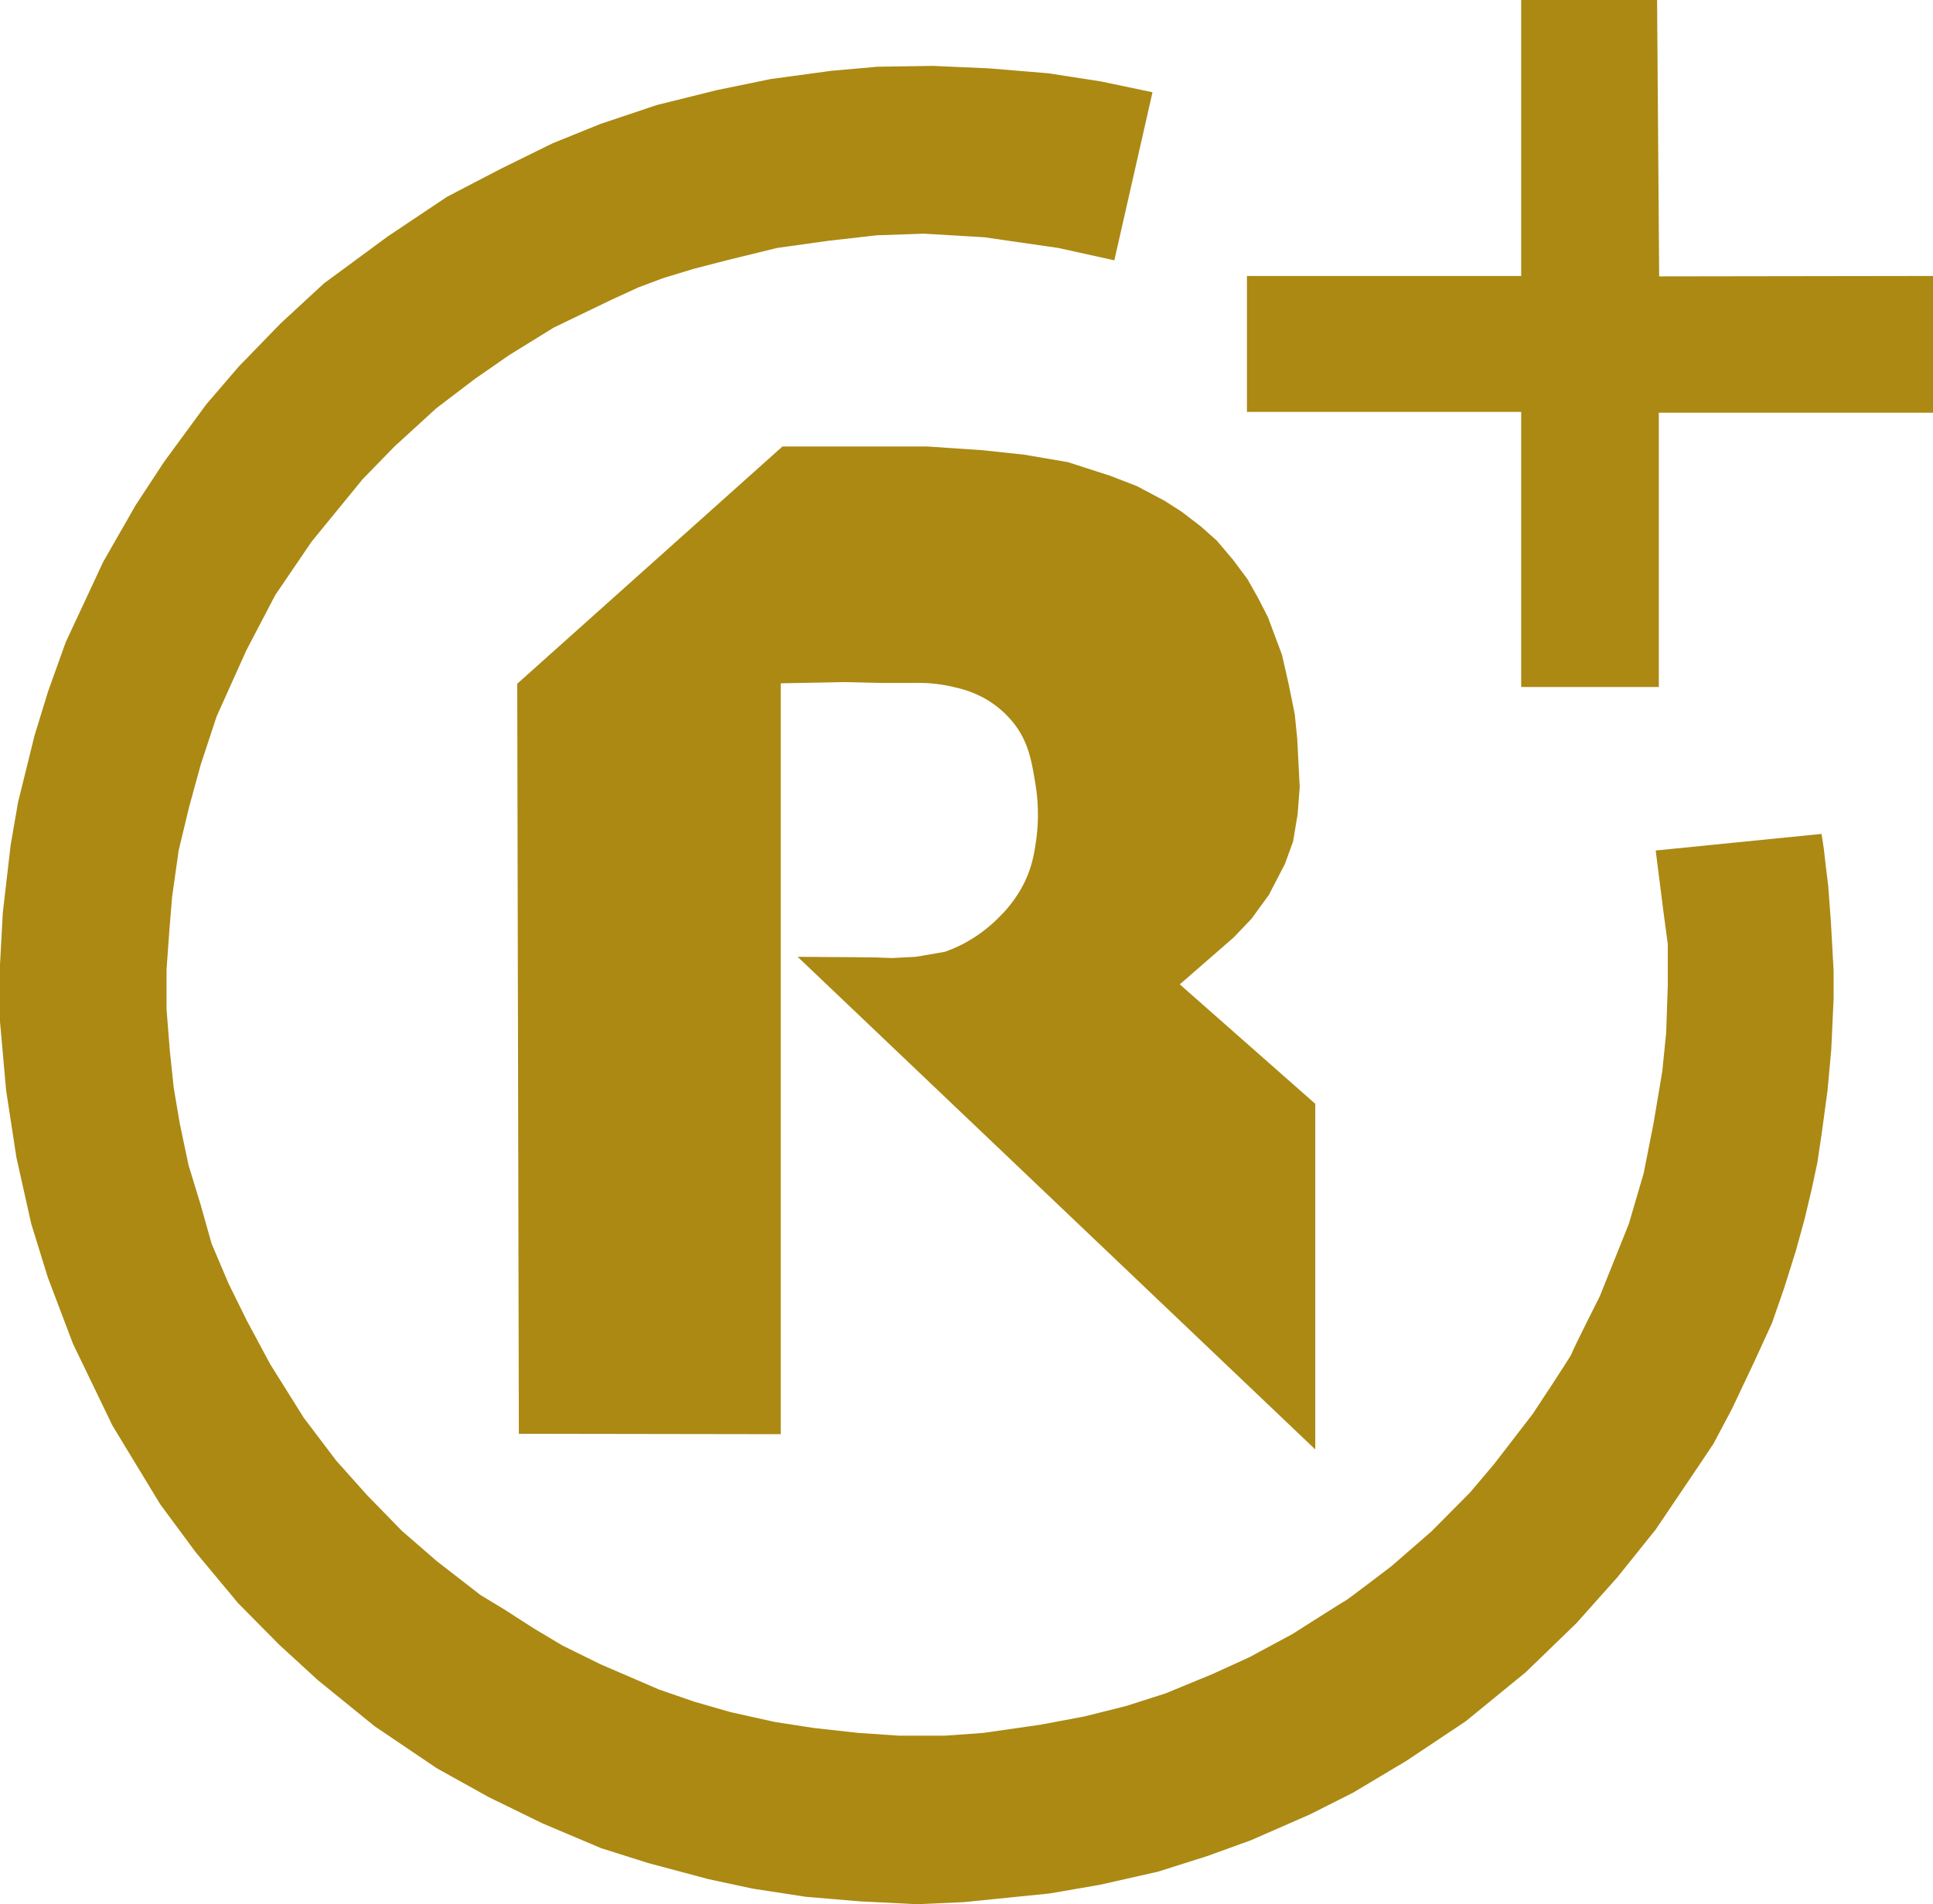 <svg id="Слой_1" data-name="Слой 1" xmlns="http://www.w3.org/2000/svg" viewBox="0 0 1000 984.89"><defs><style>.cls-1{fill:#ab8913;}</style></defs><path class="cls-1" d="M267.42,361.33l137.2-122.71h75l28.55,1.92,21.73,2.34,22.37,3.83,21.73,7,13.85,5.33,14.49,7.67,8.95,5.75,10,7.67,8.1,7.24,8.31,9.8,7.46,10,5.54,9.8,5.11,10,7.24,19.39,3.4,14.91,3.2,15.76,1.29,12.78,1.28,24.93-1.07,14.06-2.34,14.06-4.26,11.72-8.31,16-9,12.36-9.15,9.59-27.91,24.29,70.09,61.78V757.37L412.49,502.57l29.4.21,10.86.11,8.52.32,12.36-.64L488.54,500a71.6,71.6,0,0,0,10.65-4.69,74.7,74.7,0,0,0,17.47-13.21,66,66,0,0,0,13-17.68c4.16-8.44,5.26-15.6,6.18-21.94a97.42,97.42,0,0,0-.43-29.83c-1.89-11.39-3.54-21.35-11.29-31.1A51.71,51.71,0,0,0,509,368.78a56.9,56.9,0,0,0-14.91-5.54,78.29,78.29,0,0,0-20.45-2.34H454.88l-18.75-.43-32.38.64V749.48l-135.49-.21Z" transform="translate(0.16 -7.68)"/><path class="cls-1" d="M596.06,55.4l-19.74,86.92-29-6.39L509,130.39l-31.25-1.85-24.43.85-25,2.84-26.42,3.69-26.13,6.39-17,4.4-15.91,4.83L330,156.37l-14.2,6.53L286.3,177.12l-23,14.2-17.61,12.21-20.17,15.34-21.59,19.74-16.47,16.9L161,287.89l-18.75,27.55-15,28.69-15.34,34.09-8.24,25-6,21.87-5.4,22.44-3.41,24.14L87.45,489,86,509.17v20.45l1.7,21.59,2,19,3.12,18.46,4.54,21.59,6.25,20.45,5.68,20.17,8.81,20.74,9.37,19L139.7,713.4,157,741l16.79,22.17L189.73,781l18,18.46,18,15.62,22.72,17.61,12.21,7.39L276.08,850l14.77,8.81,19.6,9.66,30.32,13.07L359,887.83l18.75,5.4,23,5.11L421,901.46,444,904l21,1.42h23.58L508.44,904,538,899.76l22.72-4.26,21.59-5.4,20.45-6.53,24.14-9.94,19.32-8.81,22.16-11.93s26.7-17,27.55-17.33,23.86-17.9,23.86-17.9l20.59-17.9,20-20.17,12.5-14.77L792.77,739s20.17-30.39,20.17-31.25,14.49-29.54,14.49-29.54l15.05-37.49,7.67-26.13,5.11-25.85,4.54-27,2-19.88.85-25V496.11l-2.27-17-4-31.53L942.17,439s1.42,8.81,1.42,9.66,2,16.76,2,16.76L947,484.19l1.42,25.56v14.49l-1.21,26.27-1.92,21.09-3,22.16L940,609.1l-2.77,13-3.83,16.19-4.47,16.19-6,19.17L916.54,692l-9.16,20-11.5,24.29-9.59,18.11-10.86,16.19-19,28.12-19.81,24.71-21.3,23.86-26.2,25.35L758.06,898l-30.68,20.45-27.48,16.4-22.37,11.29-30.69,13.42-22.37,8.1-25.56,8.1-30.25,6.82-26,4.47-44.31,4.47-24.29,1.07-29.4-1.49-27.91-2.34-27.69-4.26-22.8-4.9-31.1-8.31-24.29-7.67-30.25-12.78-27.91-13.63-26.84-14.91-32.17-21.73-29.4-23.86-20-18.32L123,836.85,101,810.43,82.72,785.72,58,745,37.56,702.64l-13-34.3L16,640.65l-7.67-34.3L3,571.59l-3.2-36V507.47l1.49-27.69,4.05-34.94,3.83-22.16,8.52-34.51,7-22.8,9.16-25.56,19.39-41.54,16.83-29.4,14.7-22.37,21.73-29.61,16.83-19.6,21.73-22.37,22.37-20.66,33-24.29L231,109.52,258.89,95l26.85-13.21,24.71-10L339.64,62l30.89-7.67,27.91-5.75,31.32-4.26,24.07-2.13,28.62-.43,29,1.28,30.82,2.56,27.2,4.21Z" transform="translate(0.16 -7.68)"/><path class="cls-1" d="M786.8,7.68V150.42H644.92v70.3H786.8V363H858V221.15H999.84V150.42l-141.67.21q-.54-71.47-1.07-142.95Z" transform="translate(0.16 -7.68)"/></svg>